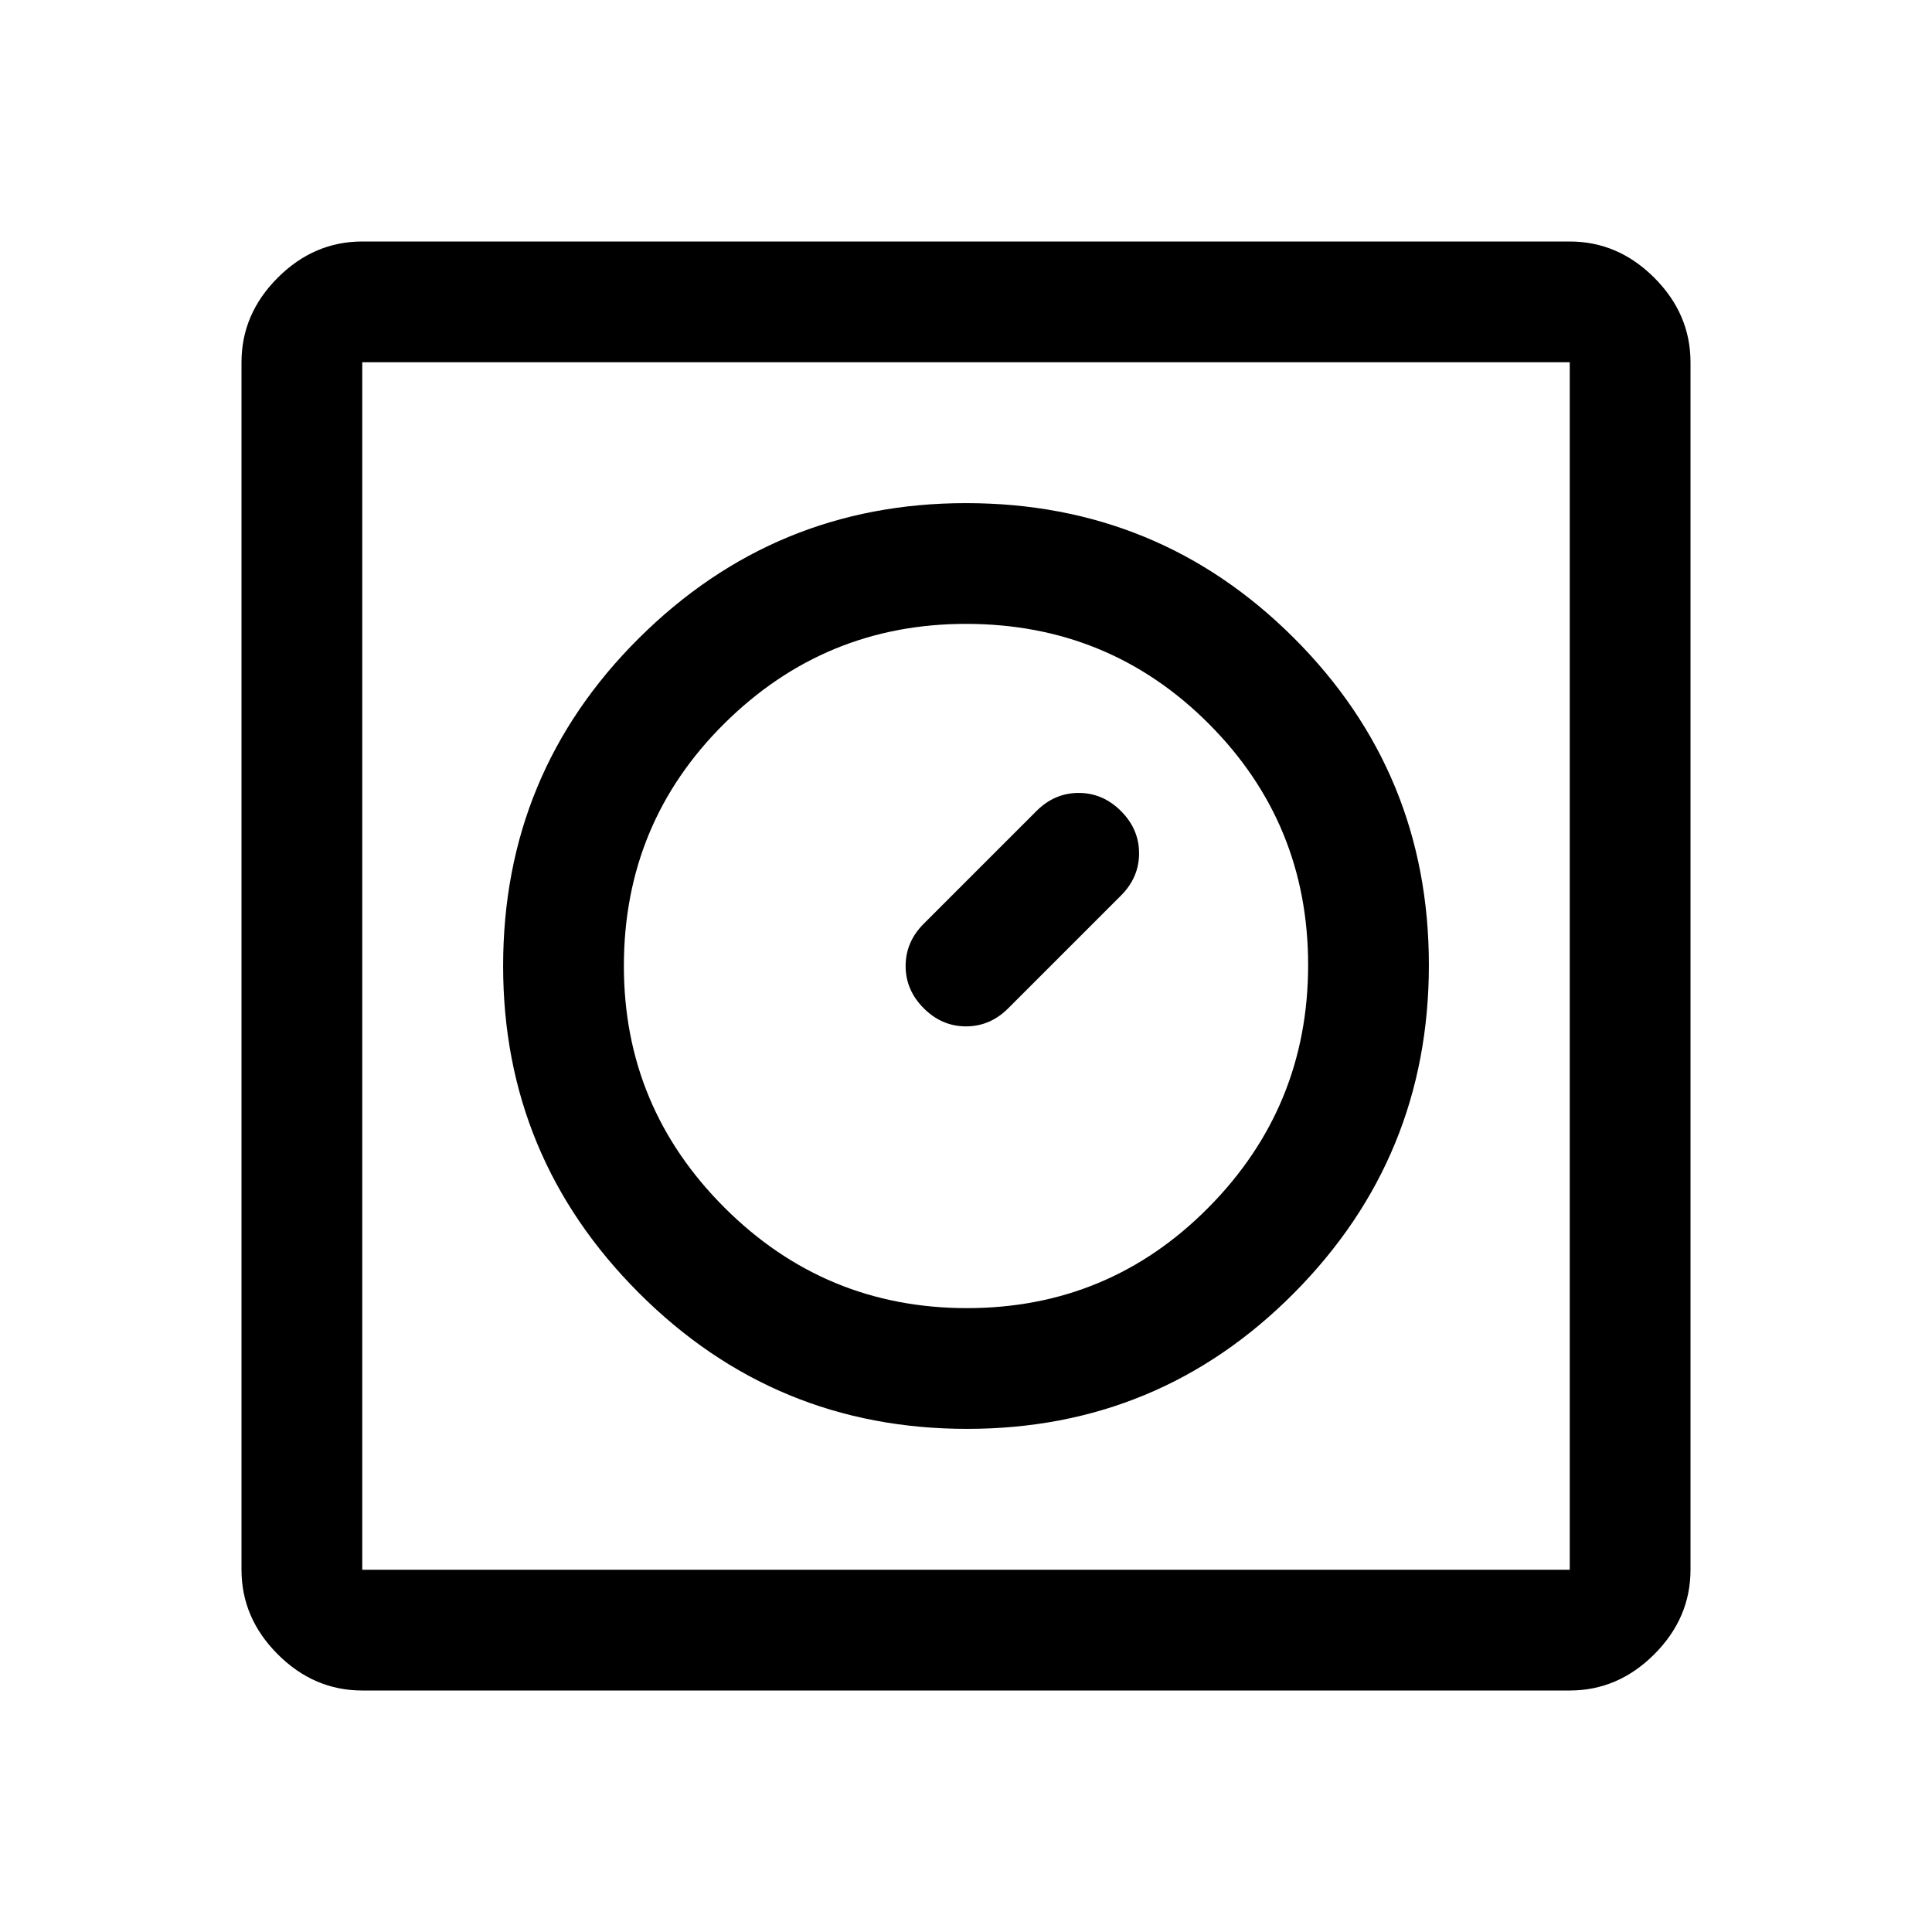 <svg xmlns="http://www.w3.org/2000/svg" width="48" height="48" viewBox="0 -960 960 960"><path d="M480.5-250q95.5 0 162.5-67.5t67-163q0-95.5-67.083-162.5Q575.833-710 480-710q-95 0-162.5 67.083Q250-575.833 250-480q0 95 67.5 162.5t163 67.5Zm0-60Q410-310 360-359.938 310-409.875 310-480q0-71 49.938-120.5Q409.875-650 480-650q71 0 120.5 49.5t49.5 120q0 70.5-49.5 120.5t-120 50ZM459-459q9 9 21 9t21-9l56-56q9-9 9-21t-9-21q-9-9-21-9t-21 9l-56 56q-9 9-9 21t9 21ZM180-120q-24 0-42-18t-18-42v-600q0-24 18-42t42-18h600q24 0 42 18t18 42v600q0 24-18 42t-42 18H180Zm0-60h600v-600H180v600Zm0-600v600-600Z"/></svg>